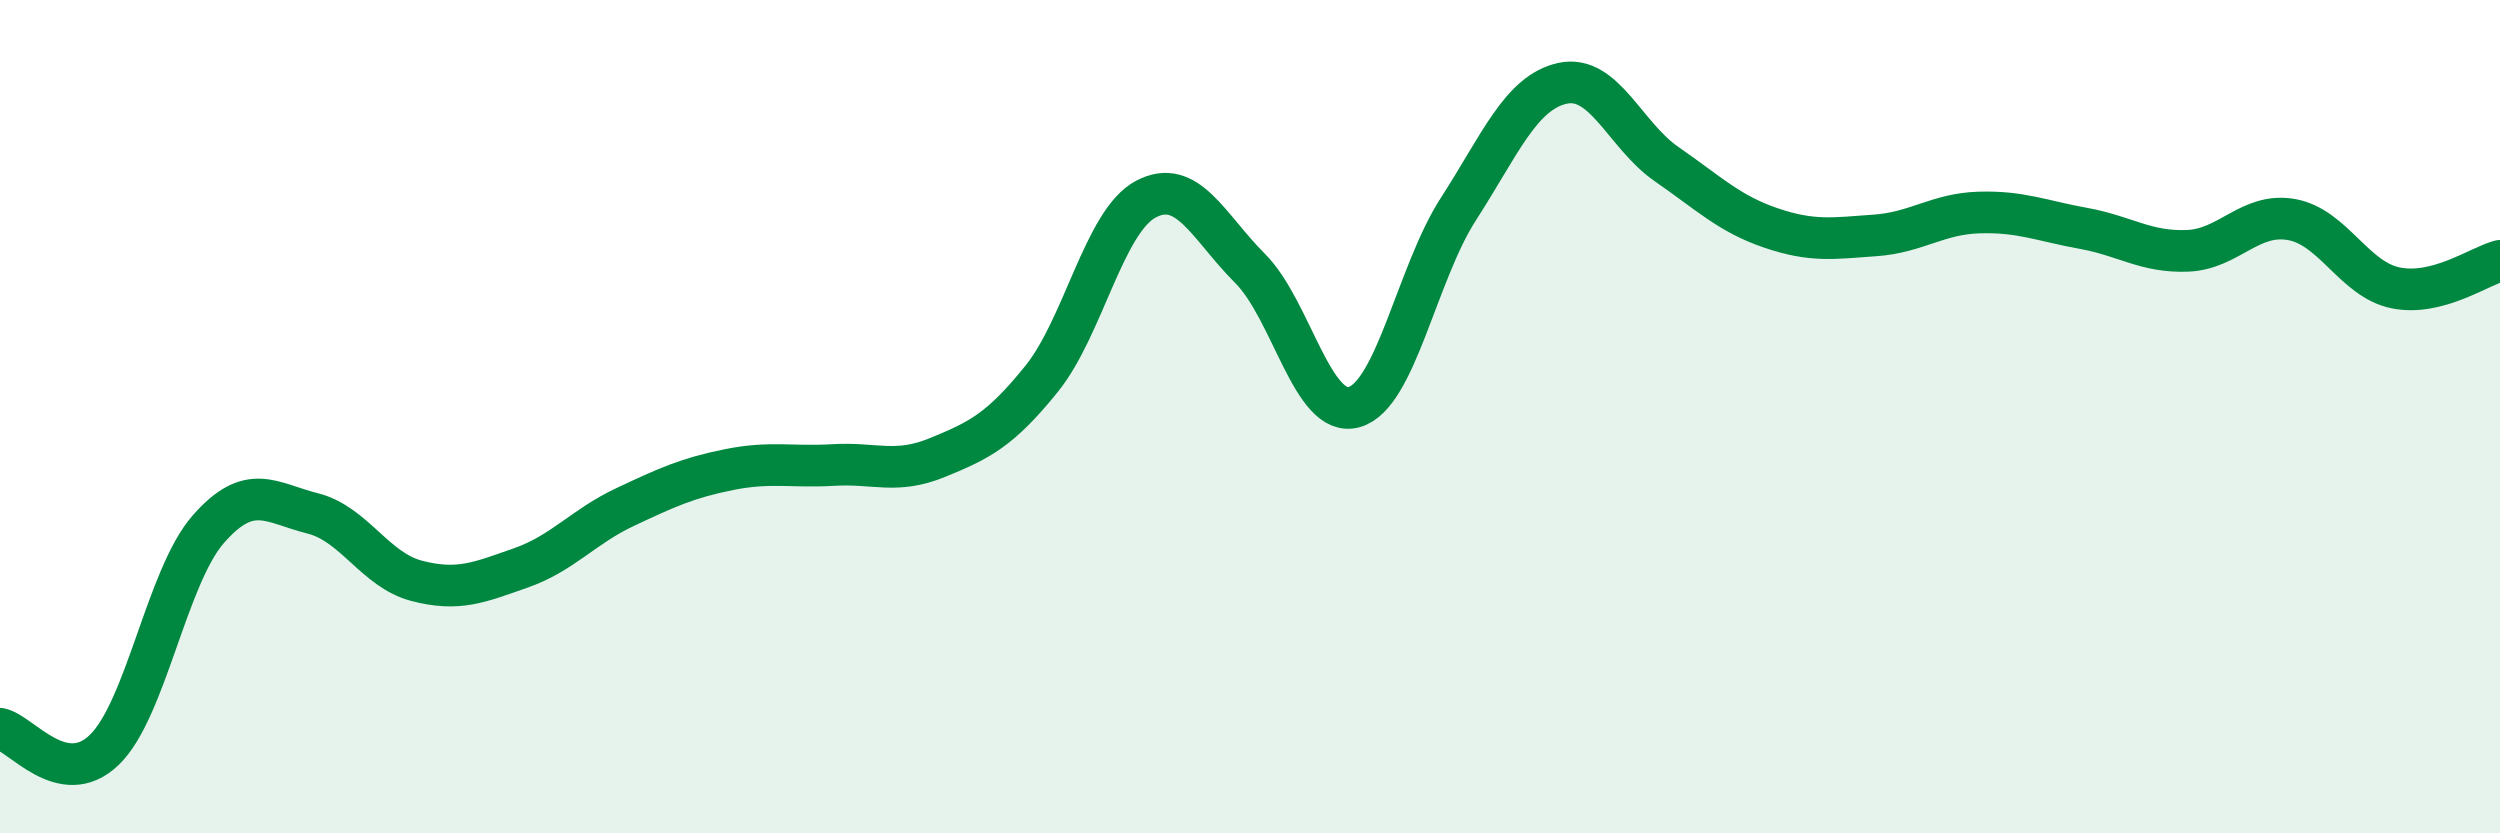 
    <svg width="60" height="20" viewBox="0 0 60 20" xmlns="http://www.w3.org/2000/svg">
      <path
        d="M 0,17.49 C 0.5,17.59 1.5,18.96 2.5,18 C 3.5,17.04 4,13.84 5,12.7 C 6,11.56 6.5,12.07 7.5,12.32 C 8.5,12.57 9,13.68 10,13.94 C 11,14.2 11.5,13.98 12.5,13.63 C 13.5,13.28 14,12.64 15,12.17 C 16,11.7 16.5,11.47 17.5,11.27 C 18.5,11.07 19,11.22 20,11.16 C 21,11.1 21.5,11.39 22.5,10.98 C 23.5,10.57 24,10.33 25,9.09 C 26,7.85 26.5,5.31 27.5,4.78 C 28.5,4.25 29,5.44 30,6.44 C 31,7.44 31.5,10.05 32.5,9.77 C 33.5,9.49 34,6.57 35,5.02 C 36,3.47 36.5,2.22 37.5,2 C 38.5,1.78 39,3.25 40,3.94 C 41,4.63 41.5,5.13 42.5,5.47 C 43.5,5.81 44,5.72 45,5.65 C 46,5.58 46.5,5.13 47.5,5.1 C 48.5,5.07 49,5.3 50,5.48 C 51,5.66 51.5,6.06 52.5,6.02 C 53.5,5.98 54,5.09 55,5.27 C 56,5.45 56.5,6.71 57.5,6.91 C 58.5,7.11 59.5,6.39 60,6.26L60 20L0 20Z"
        fill="#008740"
        opacity="0.1"
        stroke-linecap="round"
        stroke-linejoin="round"
      />
      <path
        d="M 0,17.49 C 0.5,17.59 1.5,18.96 2.5,18 C 3.5,17.04 4,13.84 5,12.7 C 6,11.56 6.5,12.07 7.5,12.32 C 8.5,12.57 9,13.68 10,13.94 C 11,14.2 11.5,13.98 12.5,13.63 C 13.5,13.28 14,12.64 15,12.17 C 16,11.7 16.5,11.47 17.5,11.27 C 18.5,11.07 19,11.22 20,11.16 C 21,11.1 21.5,11.39 22.5,10.98 C 23.5,10.57 24,10.33 25,9.09 C 26,7.85 26.5,5.31 27.5,4.78 C 28.5,4.25 29,5.44 30,6.44 C 31,7.44 31.5,10.05 32.5,9.77 C 33.5,9.49 34,6.57 35,5.02 C 36,3.47 36.5,2.22 37.5,2 C 38.5,1.78 39,3.25 40,3.94 C 41,4.63 41.5,5.13 42.5,5.47 C 43.5,5.81 44,5.72 45,5.65 C 46,5.58 46.5,5.13 47.5,5.1 C 48.5,5.07 49,5.3 50,5.48 C 51,5.66 51.5,6.06 52.5,6.02 C 53.5,5.98 54,5.09 55,5.27 C 56,5.45 56.5,6.71 57.5,6.91 C 58.5,7.11 59.5,6.39 60,6.26"
        stroke="#008740"
        stroke-width="1"
        fill="none"
        stroke-linecap="round"
        stroke-linejoin="round"
      />
    </svg>
  